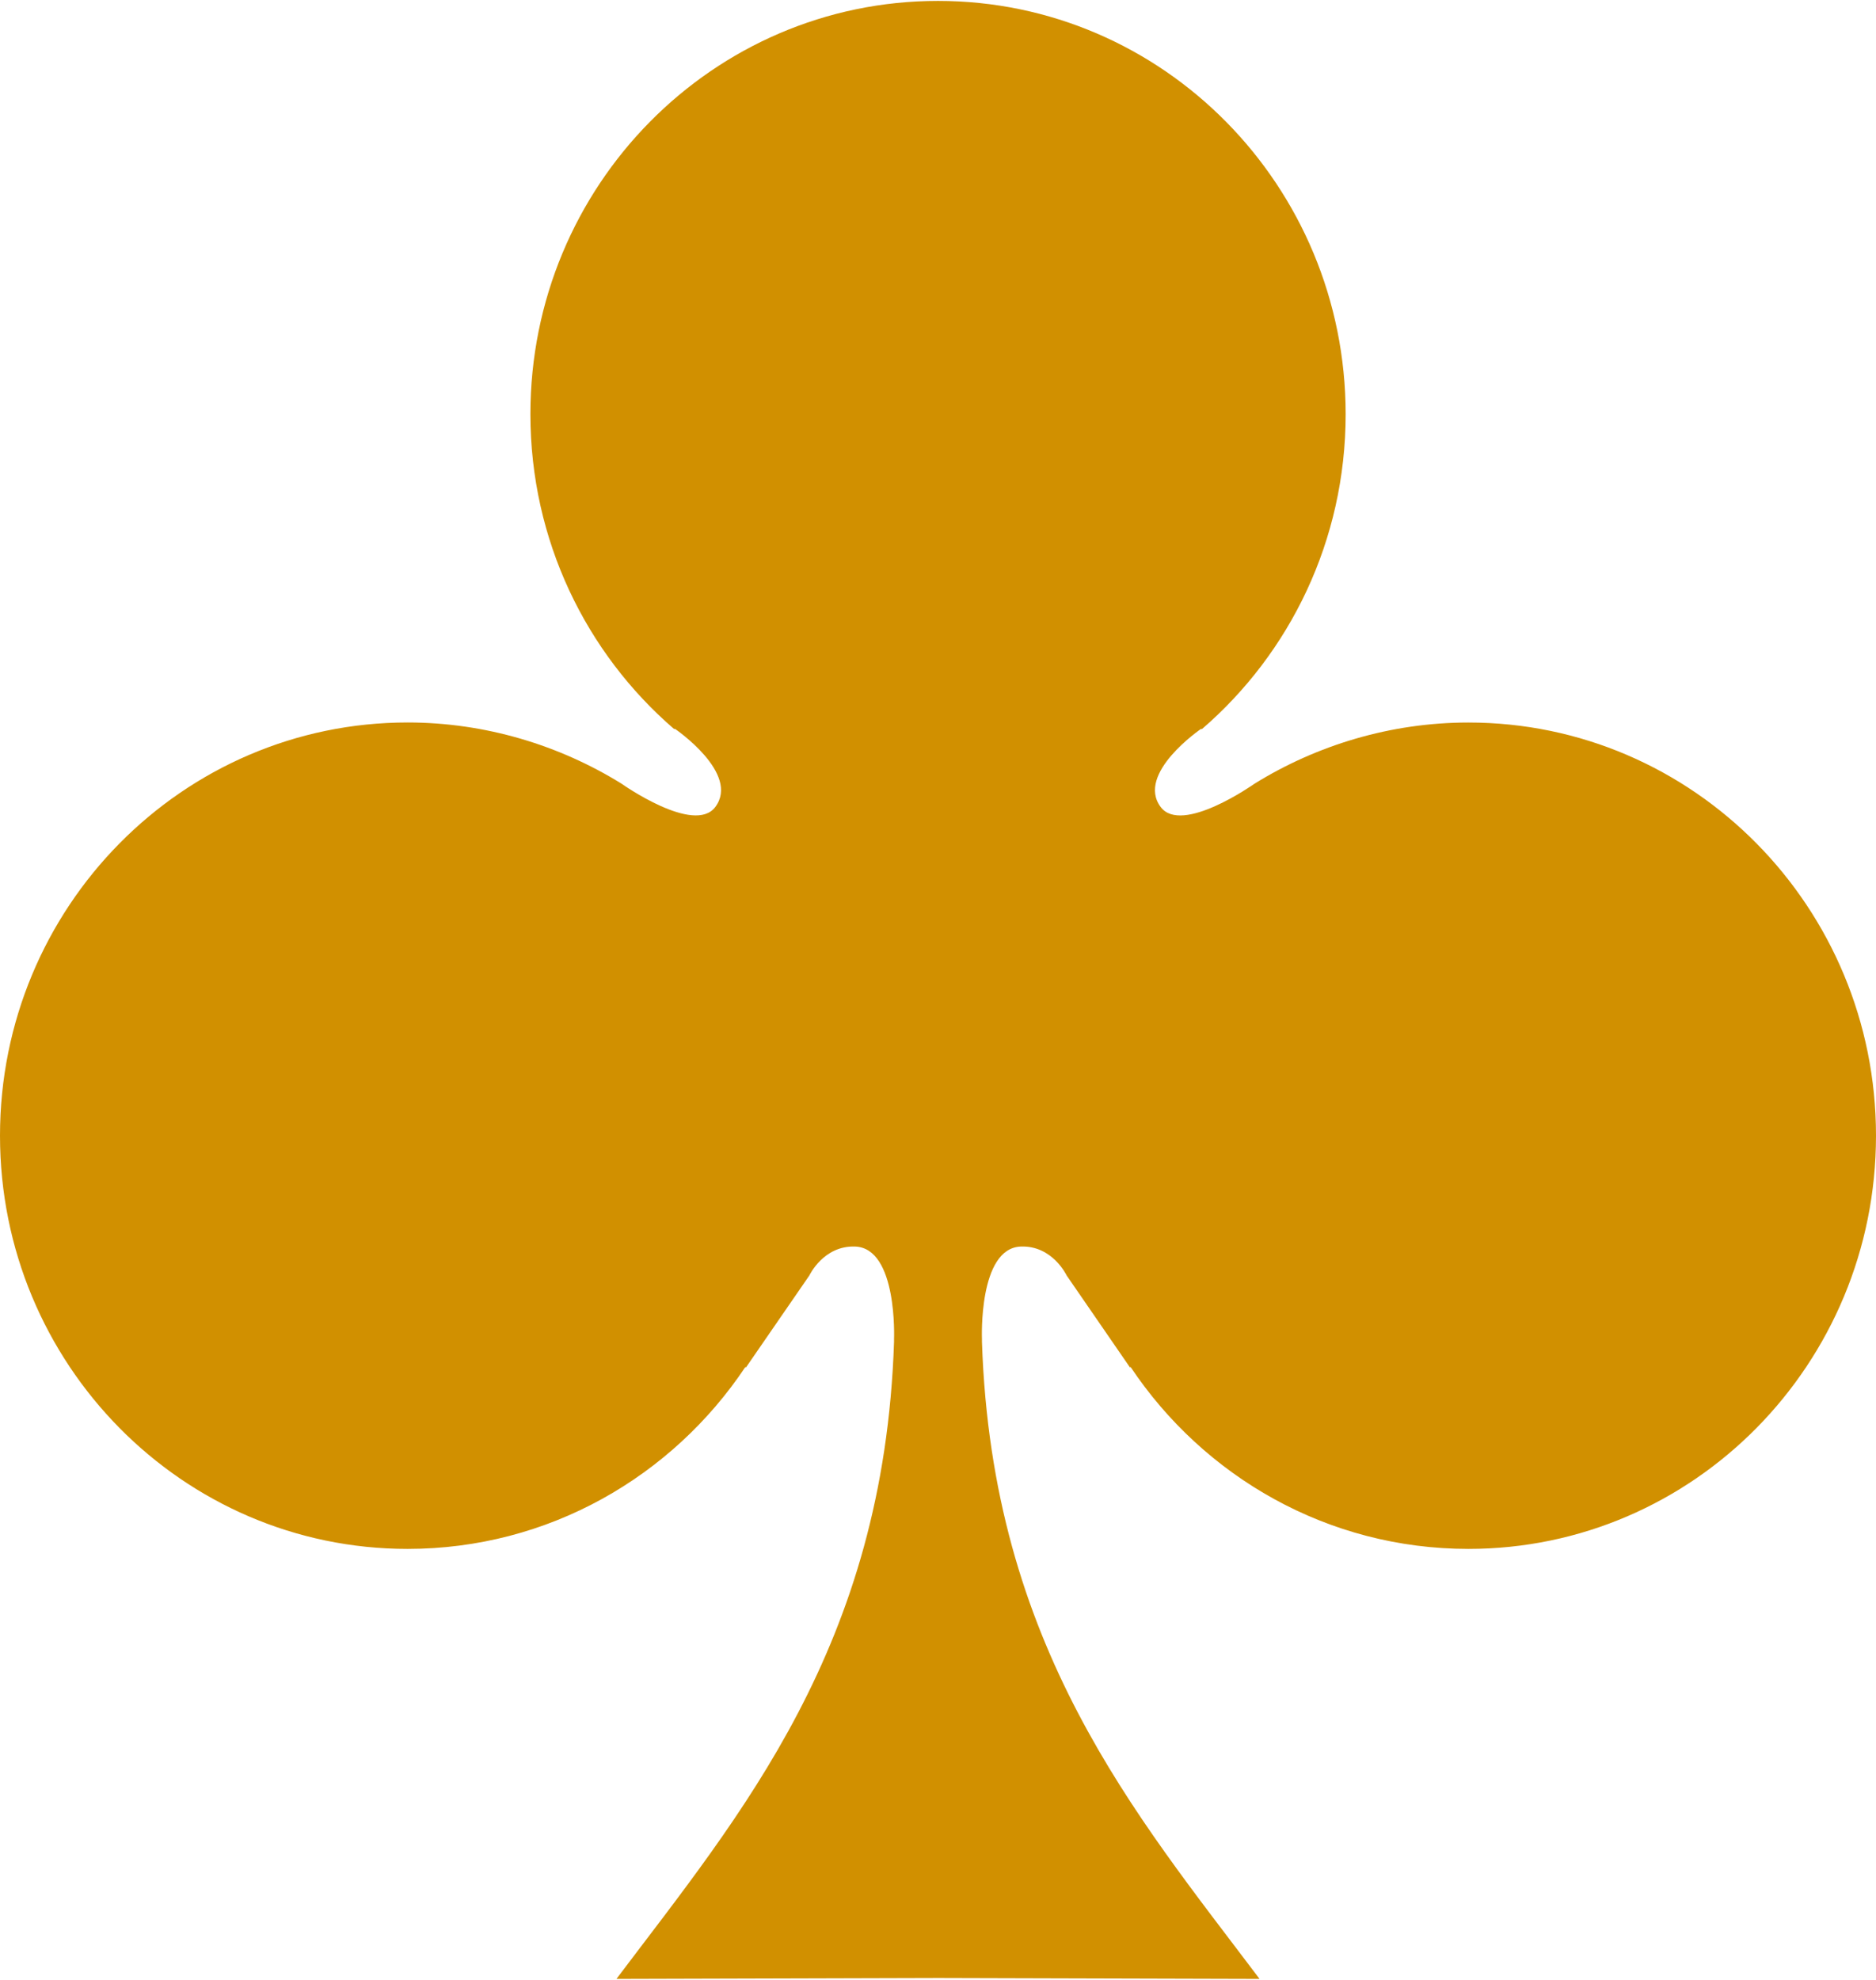 <svg xmlns="http://www.w3.org/2000/svg" width="51.9" height="54.76" viewBox="0 0 37 39.003">
  <path id="Fill-1" d="M18.464,38.985l6.378,.018c-2.457-3.26-5.276-6.556-5.475-12.562v-.054s-.073-1.793,.766-1.825c.625-.024,.904,.57,.904,.57l1.255,1.822,.003-.022c1.445,2.167,3.891,3.592,6.666,3.592,4.44,0,8.039-3.648,8.039-8.148s-3.599-8.147-8.039-8.147c-1.535,0-2.999,.45-4.219,1.207-.005,.003-1.436,1.016-1.851,.458-.492-.661,.795-1.538,.795-1.538l.02,.002c1.734-1.495,2.834-3.722,2.834-6.209C26.539,3.648,22.94,0,18.5,0S10.461,3.648,10.461,8.148c0,2.488,1.1,4.715,2.834,6.209l.019-.002s1.287,.877,.795,1.538c-.415,.559-1.846-.455-1.851-.458-1.22-.757-2.684-1.207-4.219-1.207C3.6,14.229,0,17.876,0,22.376s3.6,8.148,8.039,8.148c2.775,0,5.221-1.425,6.665-3.592l.003,.022,1.256-1.822s.278-.594,.904-.57c.839,.032,.766,1.825,.766,1.825v.054c-.199,6.007-3.017,9.302-5.475,12.562l6.378-.018h-.072Z" fill="#d19000" fill-rule="evenodd"/>
</svg>
